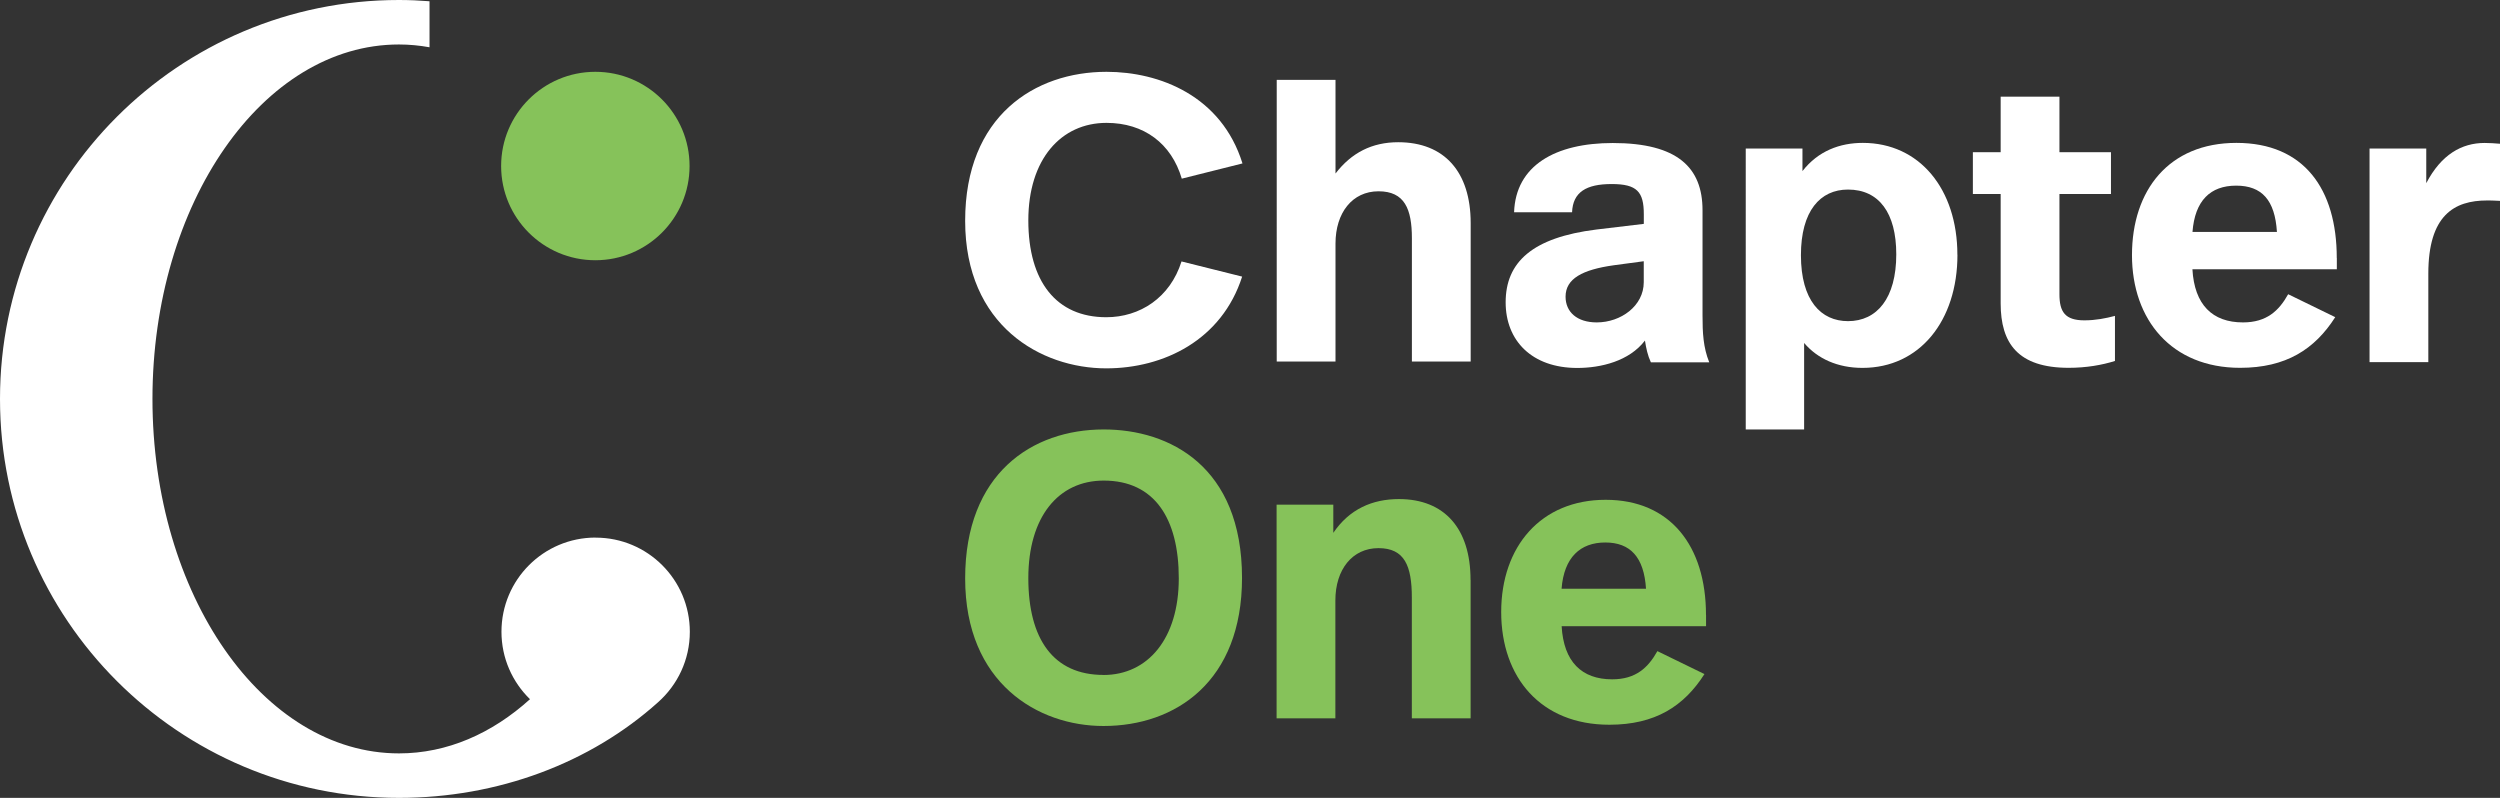 <?xml version="1.0" encoding="UTF-8"?> <svg xmlns="http://www.w3.org/2000/svg" id="Layer_1" viewBox="0 0 376 120"><rect x="0" y="0" width="376" height="120" fill="#333333" stroke="none"/><defs><style>.cls-1{fill:#fff;}.cls-2{fill:#86c25a;}</style></defs><circle class="cls-2" cx="89.54" cy="24.97" r="14.17"></circle><path class="cls-1" d="M89.58,80.85c-7.82,0-14.16,6.34-14.16,14.16,0,3.98,1.64,7.57,4.29,10.15-5.71,5.16-12.46,8.15-19.7,8.15-20.48,0-37.08-23.87-37.08-53.31S39.52,6.69,60,6.69c1.56,0,3.09,.15,4.6,.42V.19c-1.52-.12-3.05-.19-4.6-.19C26.86,0,0,26.86,0,60s26.86,60,60,60c14.87,0,28.77-5.22,38.97-14.38h0c2.93-2.6,4.78-6.38,4.78-10.6,0-7.82-6.34-14.16-14.16-14.16Z"></path><g><path class="cls-2" d="M166,64.59c-10.77,0-20.84,6.62-20.84,22.41s10.99,22.19,20.8,22.19c10.89,0,20.84-6.72,20.84-22.27,0-16.77-10.87-22.33-20.8-22.33Zm-.04,36.92c-7.5,0-11.3-5.36-11.3-14.56s4.5-14.67,11.34-14.67c7.63,0,11.29,5.69,11.29,14.71s-4.62,14.53-11.34,14.53Z"></path><path class="cls-2" d="M221.18,87.22v20.82h-8.84v-18.16c0-4.78-1.09-7.44-5.02-7.44s-6.48,3.21-6.48,7.87v17.73h-8.84v-32.14h8.53v4.24c2.42-3.57,5.87-5.08,9.87-5.08,6.84,0,10.77,4.42,10.77,12.16Z"></path><path class="cls-2" d="M256.58,92.48c0-10.35-5.35-17.31-15.09-17.31s-15.71,7.02-15.71,16.88,5.97,16.95,16.26,16.95c6.9,0,11.22-2.78,14.31-7.62l-7.08-3.45c-1.39,2.48-3.23,4.24-6.8,4.24-4.6,0-7.3-2.66-7.6-7.99h21.72v-1.69Zm-21.72-3.93c.36-4.72,2.82-6.96,6.57-6.96s5.83,2.18,6.13,6.96h-12.71Z"></path></g><g><path class="cls-1" d="M200.85,26.11c2.42-3.15,5.51-4.72,9.44-4.72,6.96,0,10.9,4.48,10.9,12.16v20.82h-8.84v-18.52c0-4.42-1.09-7.08-5.02-7.08s-6.47,3.21-6.47,7.87v17.73h-8.84V12.01h8.84v14.1Z"></path><path class="cls-1" d="M256.06,31.61v15.86c0,2.54,.1,4.78,1.01,7.02h-8.78c-.48-1.03-.71-2.12-.89-3.27-2.36,3.09-6.61,4.12-10.18,4.12-6.84,0-10.77-4.12-10.77-9.87,0-6.05,4.02-9.75,13.65-10.95l7.13-.85v-1.45c0-3.39-1.03-4.54-4.84-4.54s-5.83,1.21-5.95,4.24h-8.72c.24-7.02,6.19-10.41,14.84-10.41,9.74,0,13.5,3.69,13.5,10.11Zm-13.38,8.29c-4.66,.66-7.22,2-7.22,4.72,0,2.3,1.72,3.87,4.69,3.87,3.63,0,7.07-2.48,7.07-6.05v-3.15l-4.54,.61Z"></path><path class="cls-1" d="M294.4,38.32c0,9.93-5.69,17.01-14.28,17.01-3.75,0-6.78-1.39-8.78-3.75v13.01h-8.78V22.34h8.53v3.39c2.36-3.03,5.63-4.24,9.08-4.24,8.53,0,14.22,6.96,14.22,16.82Zm-23.54,.06c0,6.84,3.03,9.92,7.08,9.92,4.36,0,7.26-3.45,7.26-10.05,0-6.23-2.6-9.74-7.26-9.74-4.18,0-7.08,3.21-7.08,9.87Z"></path><path class="cls-1" d="M309.74,22.89h7.75v6.29h-7.75v15.07c0,2.66,.85,3.93,3.75,3.93,1.69,0,3.21-.3,4.6-.67v6.78c-1.94,.61-4.3,1.03-6.96,1.03-7.63,0-10.23-3.69-10.23-9.68V29.18h-4.18v-6.29h4.18V14.54h8.84v8.35Z"></path><path class="cls-1" d="M376,21.62v8.59c-1.09-.06-1.51-.06-1.94-.06-4.96,0-8.84,2.24-8.84,11.01v13.31h-8.84V22.34h8.53v5.21c2.24-4.3,5.33-6.05,8.78-6.05,.79,0,1.57,.06,2.3,.12Z"></path><path class="cls-1" d="M351.46,38.81v1.69h-21.72c.3,5.33,3,7.99,7.6,7.99,3.57,0,5.41-1.75,6.8-4.24l7.08,3.45c-3.09,4.84-7.41,7.62-14.31,7.62-10.29,0-16.26-7.2-16.26-16.95s5.54-16.88,15.71-16.88,15.09,6.96,15.09,17.31Zm-21.72-3.93h12.71c-.3-4.78-2.26-6.96-6.13-6.96s-6.21,2.24-6.57,6.96Z"></path><path class="cls-1" d="M177.7,39.32c-1.72,5.46-6.26,8.39-11.32,8.39-7.5,0-11.72-5.36-11.72-14.56s4.92-14.67,11.76-14.67c5.64,0,9.77,3.12,11.32,8.39l9.13-2.29c-3.16-10.16-12.46-13.78-20.45-13.78-10.77,0-21.26,6.62-21.26,22.41s11.42,22.19,21.22,22.19c8.65,0,17.38-4.26,20.44-13.8l-9.12-2.28Z"></path></g></svg> 